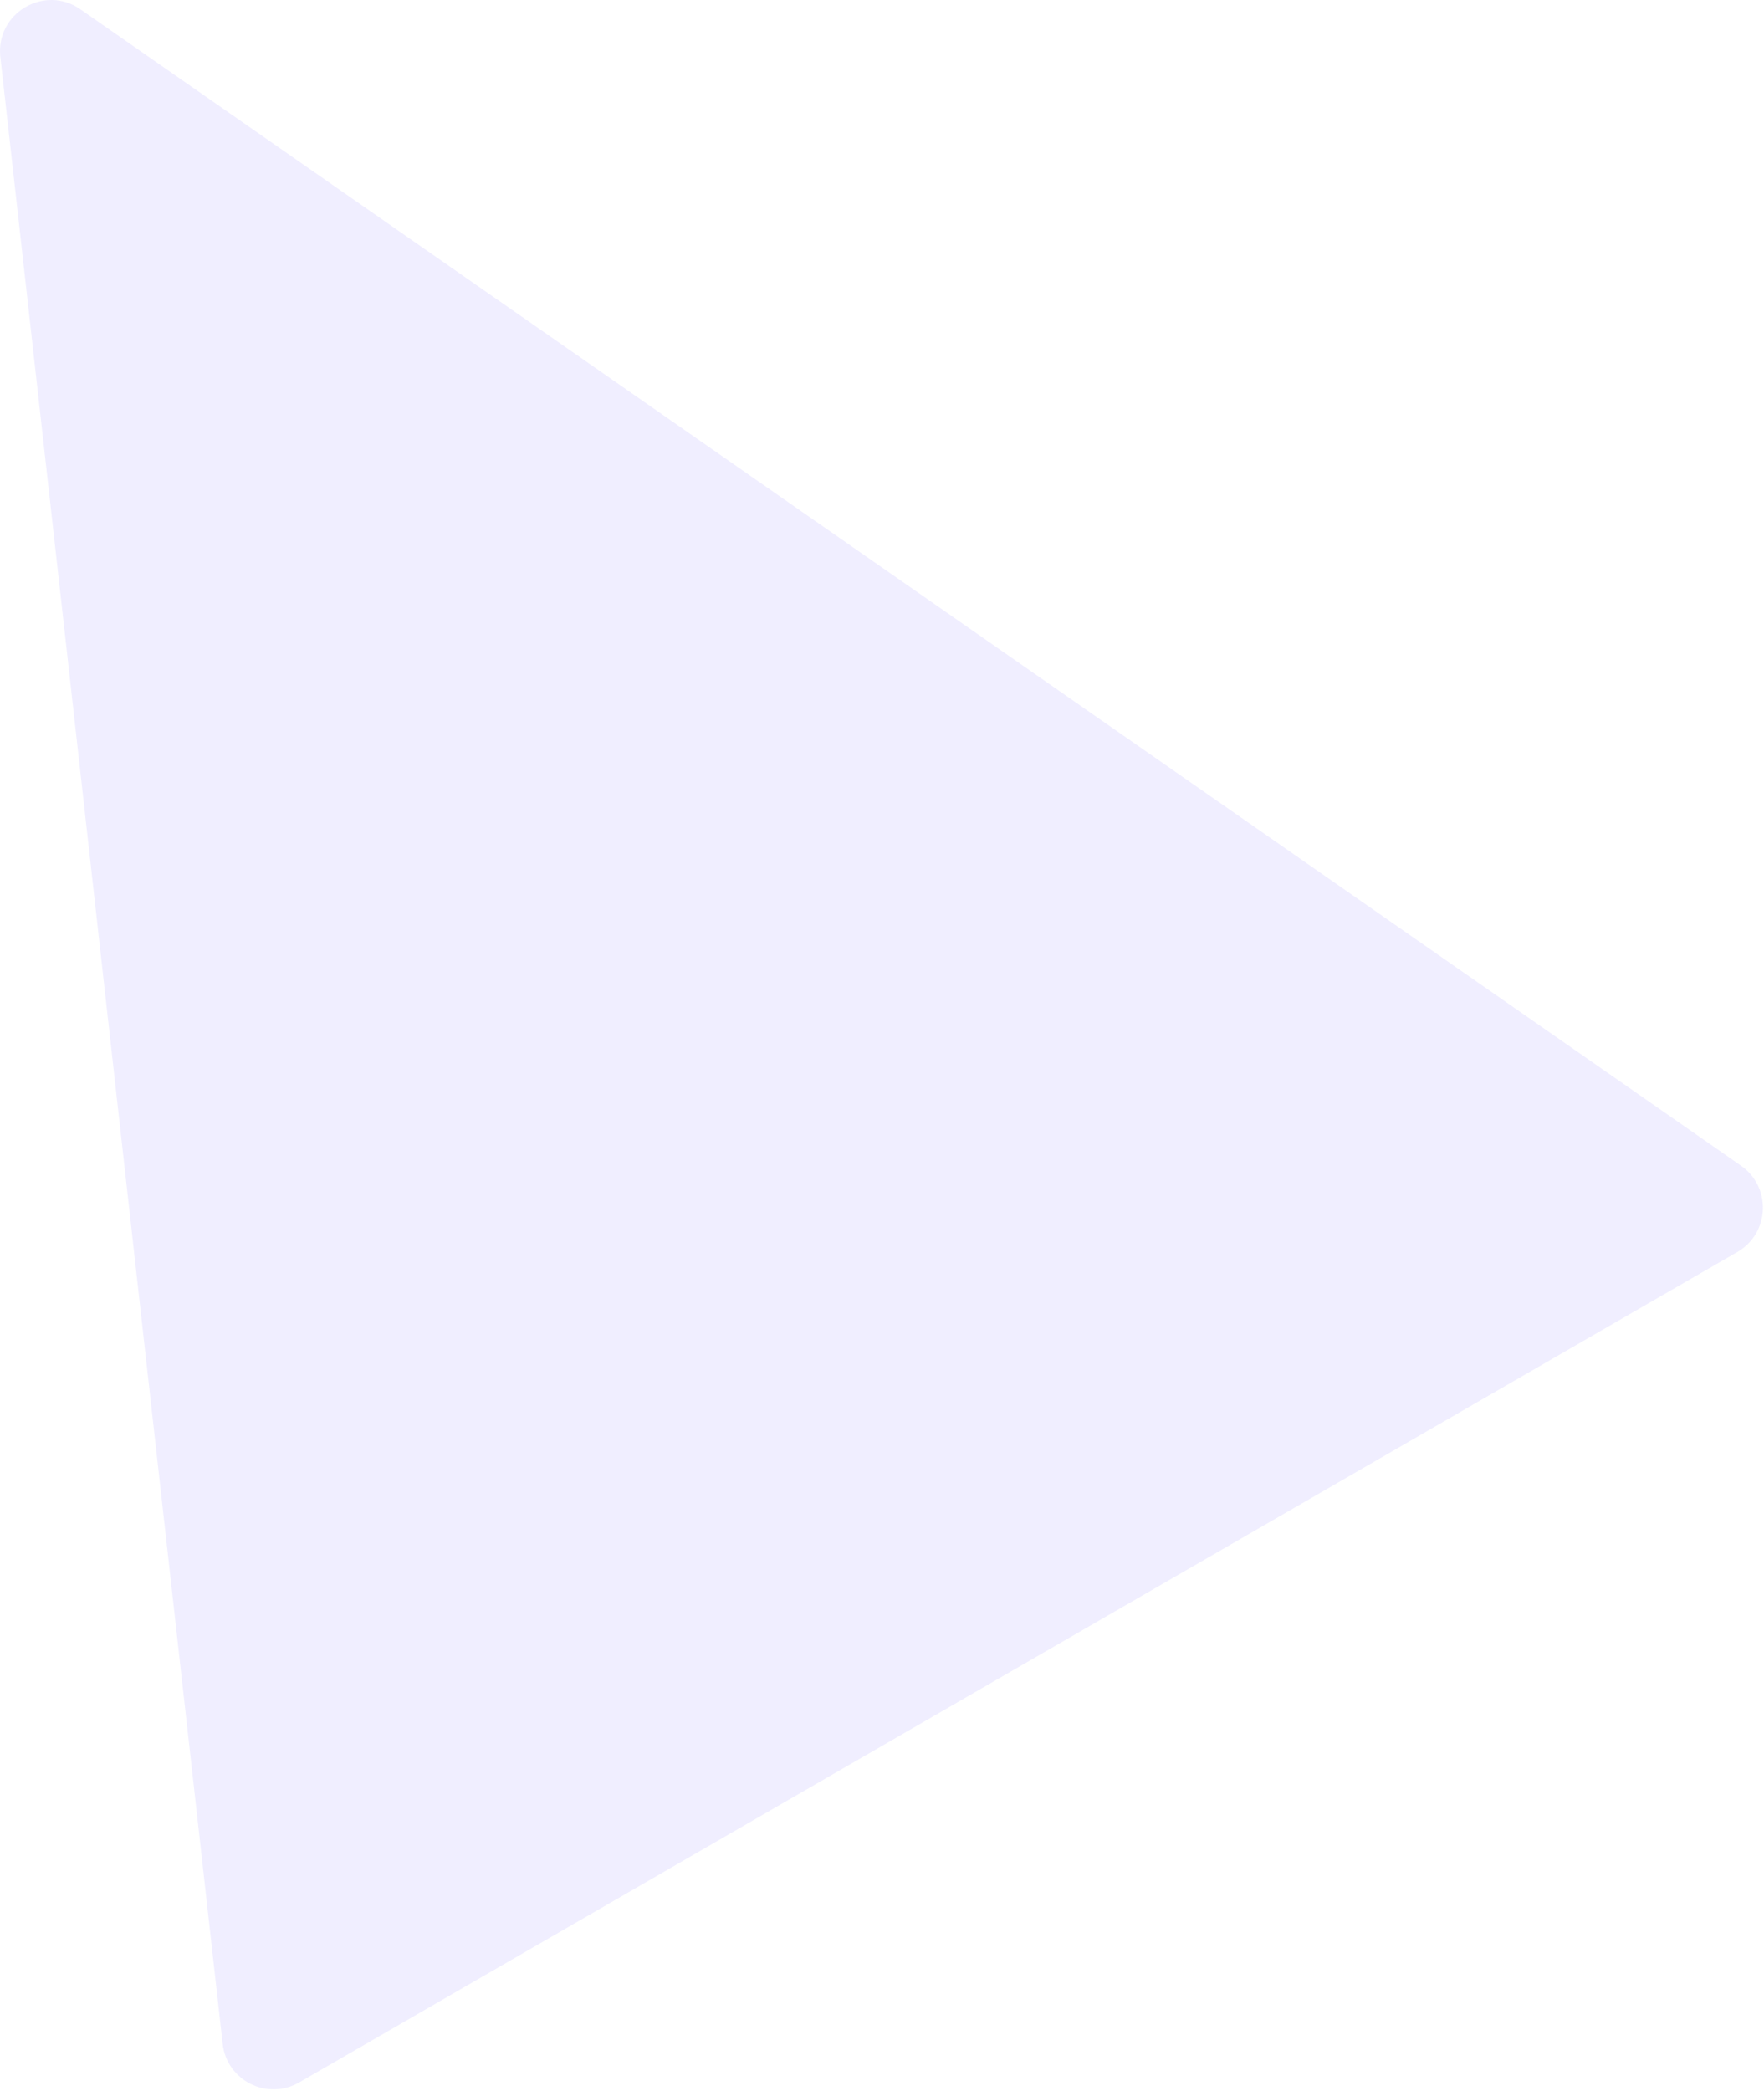 <svg width="724" height="858" viewBox="0 0 724 858" fill="none" xmlns="http://www.w3.org/2000/svg">
<path opacity="0.48" d="M91.38 838.747L0.14 23.387C-1.868 5.449 18.195 -6.496 33.009 3.818L714.562 478.36C727.188 487.151 726.387 506.088 713.063 513.781L122.749 854.598C109.636 862.169 93.064 853.795 91.38 838.747Z" fill="#DFDAFF"/>
</svg>

